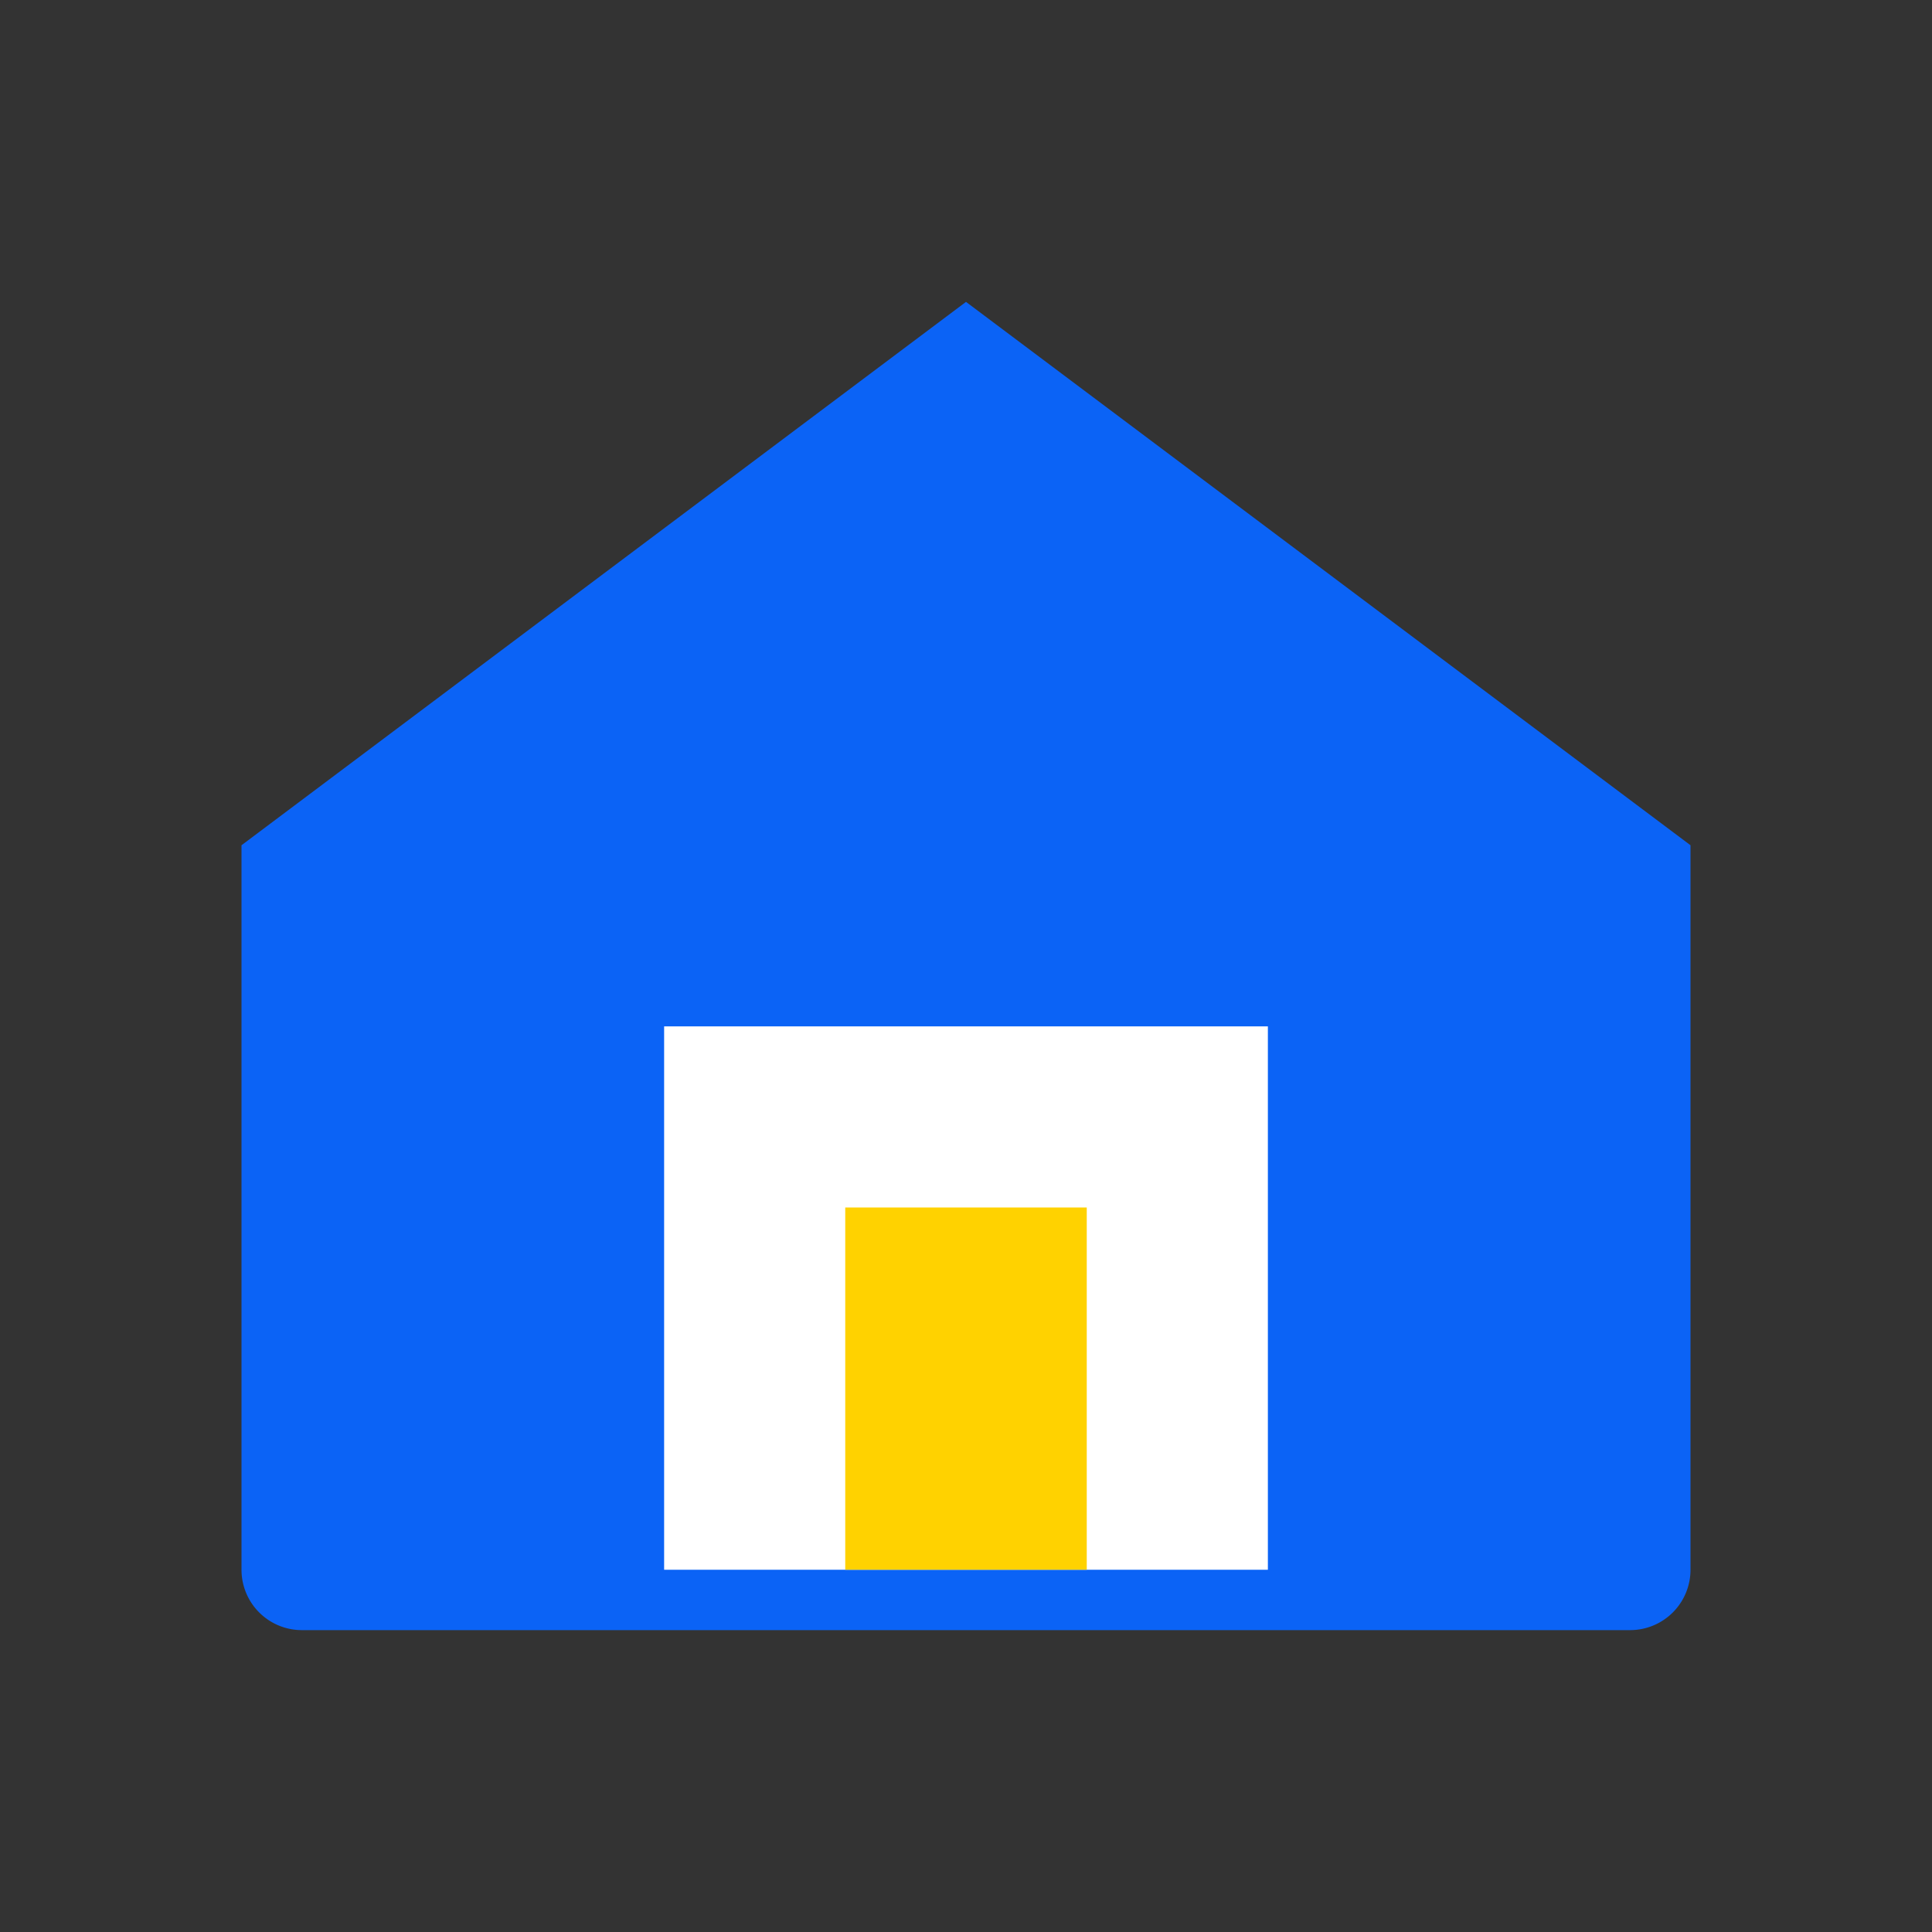 <svg xmlns="http://www.w3.org/2000/svg" viewBox="0 0 64 64">
  <rect x="0" y="0" width="64" height="64" fill="#333333" stroke="none"/>
  <path d="M8 28L32 10l24 18v24a2 2 0 0 1-2 2H10a2 2 0 0 1-2-2V28z" fill="#0b63f6"/>
  <rect x="22" y="34" width="20" height="18" fill="#fff"/>
  <rect x="28" y="40" width="8" height="12" fill="#ffd200"/>
</svg>
